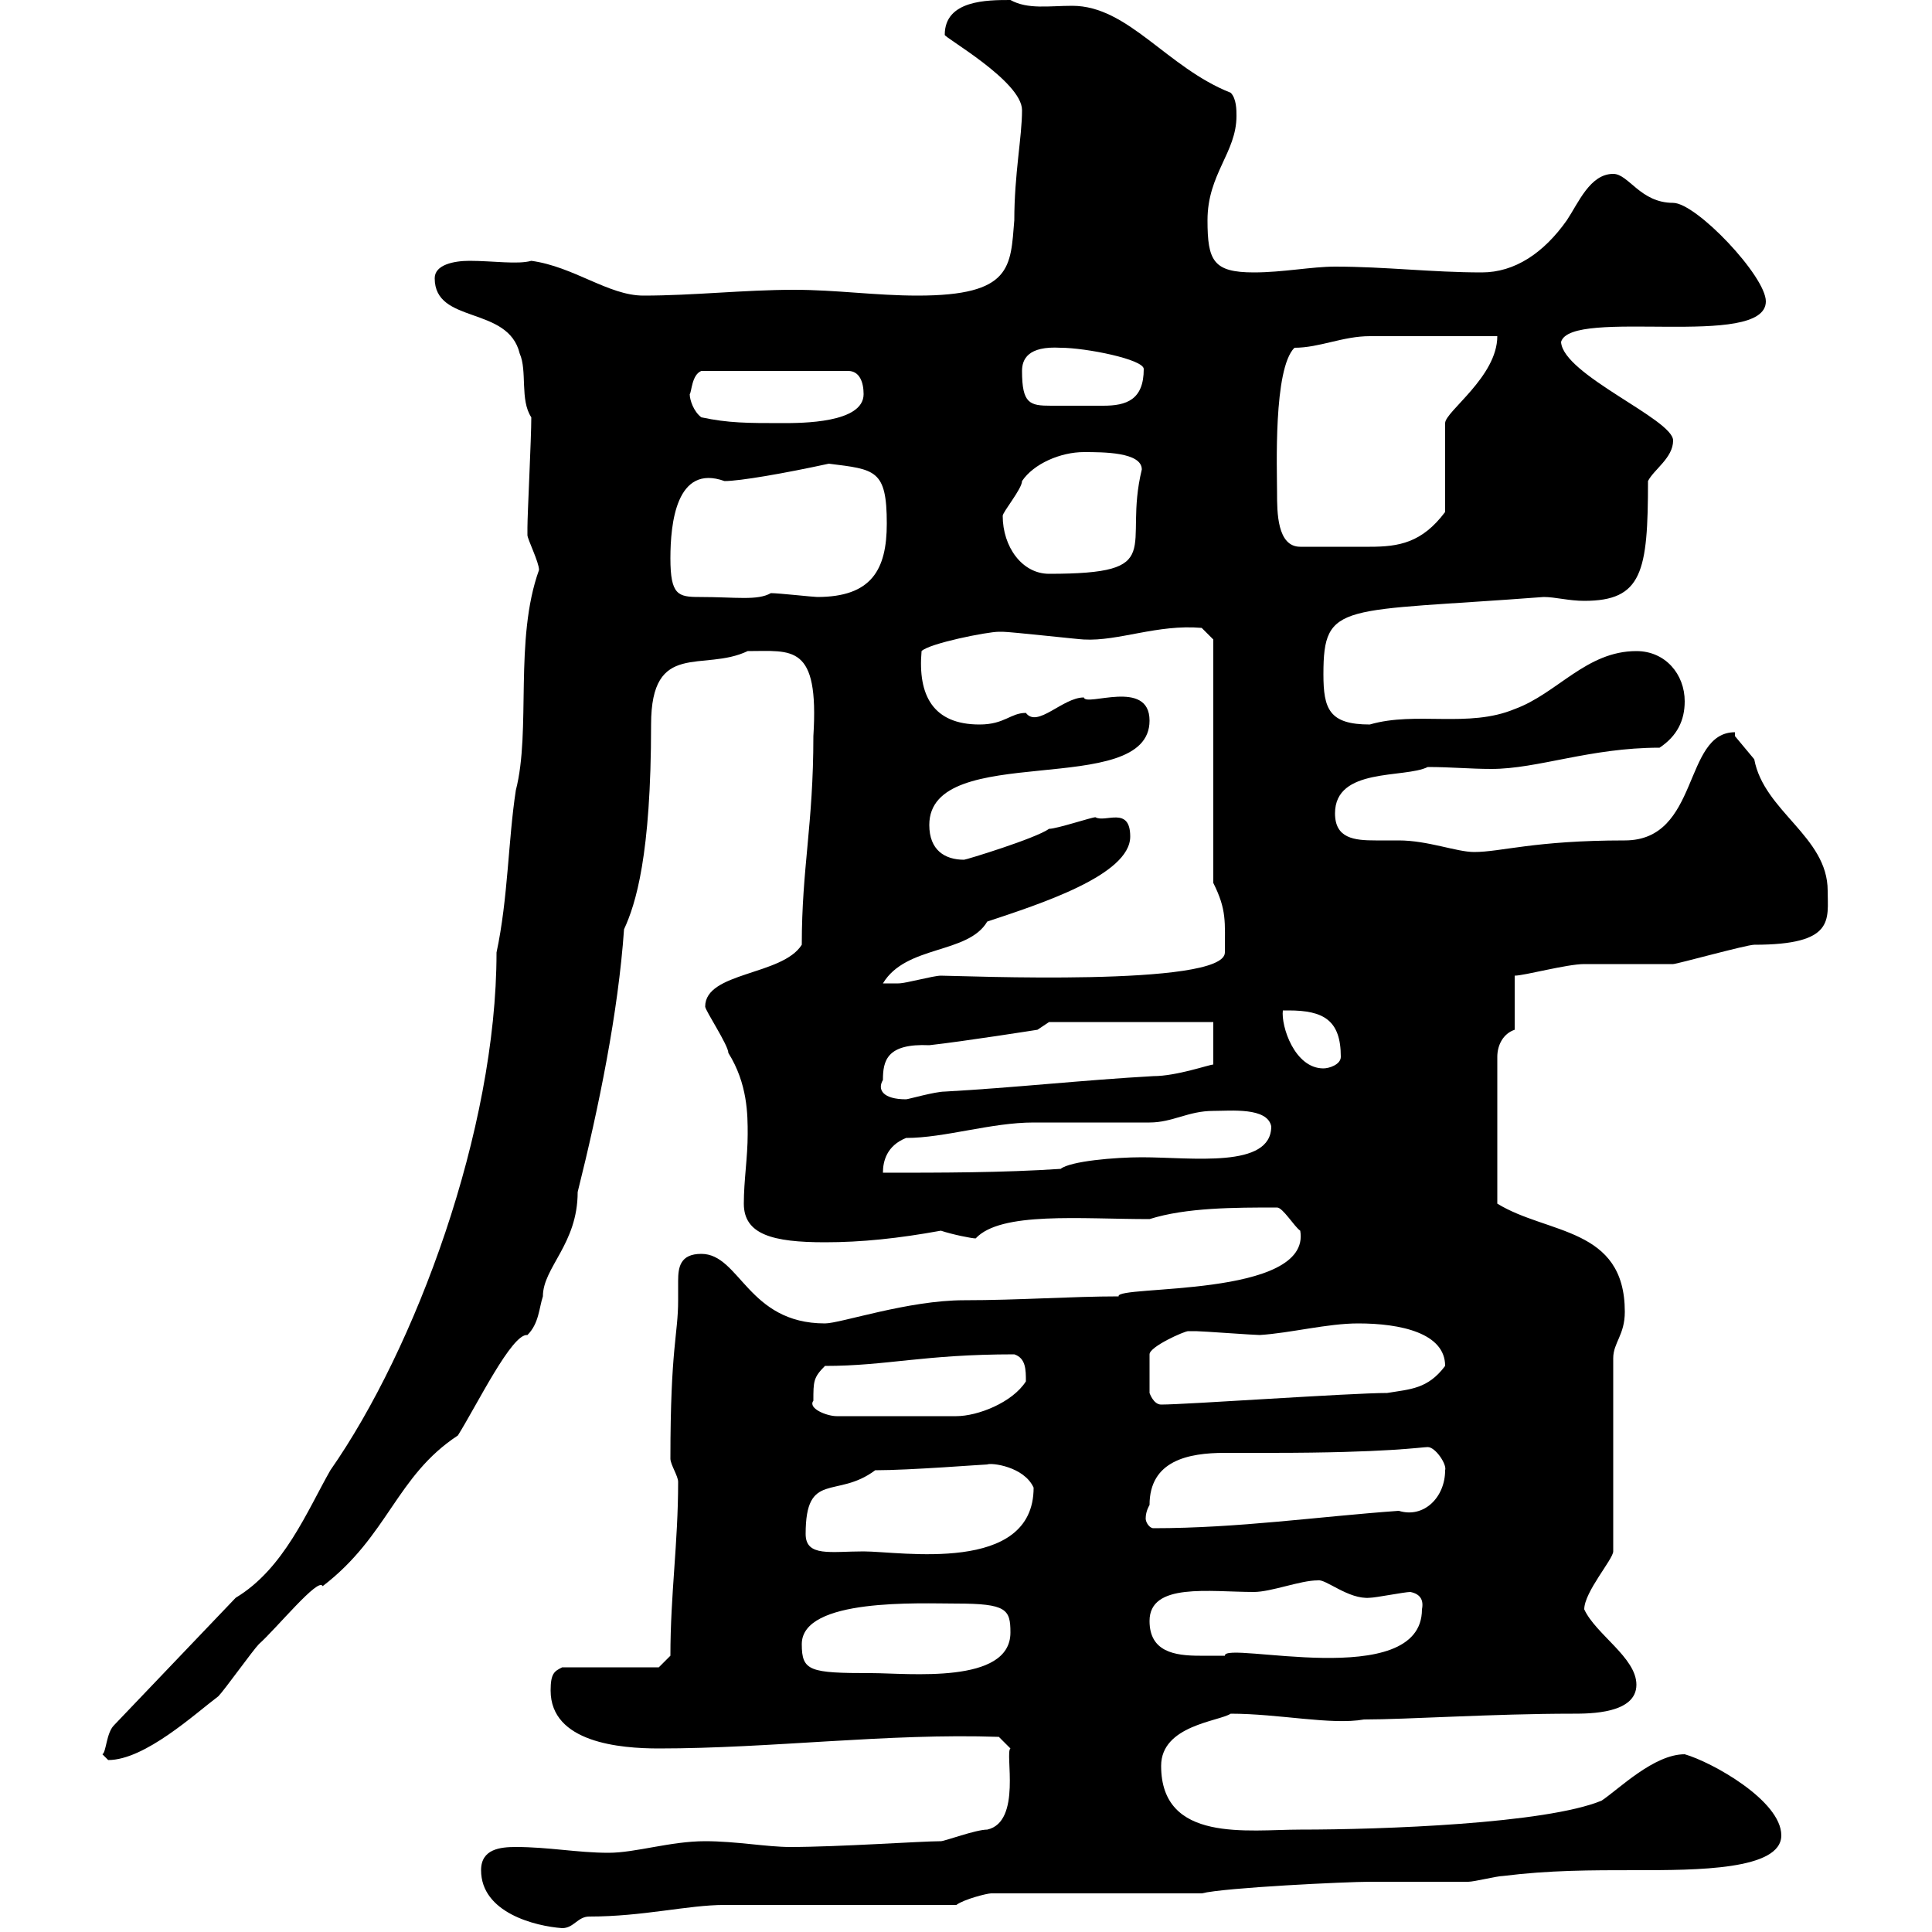 <svg xmlns="http://www.w3.org/2000/svg" xmlns:xlink="http://www.w3.org/1999/xlink" width="300" height="300"><path d="M74.70 290.40C74.70 297 83.10 299.10 87.30 299.40C89.10 299.40 89.70 297.60 91.50 297.60C99.90 297.60 106.80 295.80 112.50 295.80C117.90 295.80 143.10 295.80 148.50 295.80C149.70 294.90 153.30 294 153.90 294L186.60 294C190.20 293.10 209.10 292.20 212.70 292.20C214.50 292.20 226.20 292.20 228 292.20C228.90 292.20 232.50 291.30 233.40 291.30C240.60 290.40 246.90 290.40 254.10 290.40C263.40 290.40 276.60 290.40 276.60 285C276.60 279.60 265.80 273.60 261.60 272.40C256.80 272.40 251.40 277.80 248.70 279.60C240 283.20 214.50 284.10 201.90 284.10C193.80 284.10 180.30 286.20 180.30 274.20C180.30 267.90 189.30 267.30 191.10 266.10C198.60 266.10 206.70 267.90 211.80 267C218.40 267 231.90 266.10 244.20 266.10C246.90 266.10 254.10 266.10 254.10 261.60C254.10 257.40 247.80 253.80 246 249.90C246 247.20 250.50 242.10 250.50 240.90L250.50 210.90C250.50 208.50 252.30 207.30 252.30 203.70C252.30 190.50 240.30 191.70 232.50 186.90L232.50 164.10C232.50 162.30 233.40 160.50 235.20 159.90L235.20 151.50C236.70 151.50 243.30 149.70 246 149.70C246.90 149.70 258.60 149.70 259.80 149.70C260.40 149.70 271.20 146.70 272.40 146.70C285 146.70 283.80 142.80 283.80 138.30C283.80 129.90 273.90 126 272.40 117.90C272.40 117.90 269.40 114.30 269.40 114.30C269.40 114.30 269.40 113.70 269.40 113.70C261.30 113.70 264 130.50 252.30 130.50C238.20 130.50 233.10 132.30 228.90 132.30C226.20 132.30 221.70 130.50 217.20 130.50C216.30 130.50 214.80 130.50 213.60 130.50C210.30 130.50 207.30 130.20 207.30 126.30C207.30 119.10 218.10 120.90 221.70 119.10C225.30 119.10 228.30 119.40 231.60 119.40C238.80 119.40 246.90 116.10 257.70 116.10C260.40 114.30 261.60 111.90 261.60 108.90C261.60 104.70 258.60 101.10 254.10 101.10C246.30 101.10 241.80 107.70 235.20 110.10C228 113.10 219.90 110.40 212.70 112.50C206.40 112.50 205.50 110.10 205.50 104.70C205.50 93.30 208.20 95.10 239.70 92.70C241.50 92.70 243.60 93.30 246 93.30C255 93.30 255.90 88.80 255.90 74.70C256.80 72.90 259.80 71.10 259.80 68.40C259.80 65.10 242.70 58.20 242.40 53.10C243.90 47.70 274.20 54.30 274.20 46.80C274.20 42.90 263.40 31.50 259.80 31.50C254.70 31.50 252.90 27 250.50 27C246.90 27 245.10 31.50 243.30 34.20C239.70 39.30 235.20 42.30 230.10 42.30C222.30 42.30 215.10 41.40 207.30 41.40C203.70 41.40 199.20 42.30 194.70 42.30C188.40 42.30 187.50 40.50 187.50 34.20C187.50 27 192 23.70 192 18C192 17.10 192 15.30 191.10 14.40C181.20 10.50 175.20 0.90 166.50 0.90C162.90 0.90 159.60 1.50 156.90 0C153.30 0 146.70 0 146.70 5.40C146.40 5.70 158.70 12.60 158.70 17.10C158.70 21.30 157.50 27 157.50 34.20C156.90 41.40 157.20 45.90 142.50 45.90C135.90 45.90 129.90 45 123.30 45C115.50 45 107.70 45.90 99.90 45.90C94.50 45.90 89.10 41.40 82.50 40.50C80.40 41.10 76.50 40.50 72.90 40.50C70.50 40.50 67.50 41.10 67.50 43.20C67.50 50.40 78.90 47.40 80.70 54.90C81.90 57.60 80.70 62.10 82.50 64.80C82.50 68.10 81.90 79.80 81.90 81.90C81.90 81.90 81.90 83.10 81.90 83.10C81.90 83.70 83.70 87.30 83.70 88.50C79.80 99.30 82.50 113.40 80.10 122.70C78.90 130.50 78.90 139.50 77.10 147.90C77.10 175.50 64.50 209.40 51.30 228.30C47.70 234.60 44.10 243.60 36.60 248.10L17.70 267.90C16.50 269.10 16.50 272.10 15.90 272.40C15.90 272.40 16.80 273.30 16.80 273.30C22.50 273.30 30.30 266.10 33.90 263.40C34.80 262.50 39.30 256.20 40.20 255.30C42.90 252.90 49.50 244.80 50.10 246.30C60.30 238.50 61.50 229.20 71.10 222.90C74.10 218.10 79.50 207 81.90 207.30C83.70 205.50 83.70 203.10 84.30 201.30C84.30 196.80 89.70 193.20 89.70 185.10C93 171.90 96 157.20 96.90 144.30C98.70 140.40 101.10 132.90 101.10 112.50C101.10 99.30 109.20 104.40 116.10 101.10C123 101.10 127.20 99.90 126.30 114.30C126.30 128.10 124.50 134.70 124.50 146.70C121.50 151.50 109.50 150.90 109.50 156.30C109.50 156.90 113.10 162.30 113.10 163.50C116.10 168.30 116.10 173.10 116.10 176.10C116.10 179.70 115.50 183.30 115.50 186.90C115.50 191.70 120 192.90 128.10 192.90C133.80 192.90 139.50 192.30 146.10 191.10C147.90 191.70 150.90 192.30 151.50 192.30C155.40 188.10 167.70 189.30 178.50 189.30C184.20 187.50 191.70 187.50 198.30 187.50C199.20 187.50 201 190.50 201.90 191.10C203.70 201.60 173.10 199.50 173.70 201.30C166.50 201.30 158.10 201.90 149.70 201.90C141 201.90 130.50 205.50 128.10 205.50C116.10 205.50 114.90 194.70 108.90 194.70C105.60 194.70 105.30 196.80 105.30 198.90C105.30 200.10 105.30 201.30 105.30 201.90C105.30 207.30 104.10 209.10 104.10 226.50C104.10 227.40 105.30 229.20 105.30 230.10C105.30 239.70 104.10 247.50 104.10 257.10L102.30 258.90L87.30 258.90C86.10 259.50 85.50 259.80 85.50 262.50C85.50 270.60 96.30 271.50 102.30 271.50C119.70 271.50 138 269.10 155.10 269.70L156.90 271.50C156 272.10 158.70 282.90 153.30 284.10C151.50 284.10 146.70 285.90 146.10 285.90C143.10 285.90 130.20 286.80 122.70 286.80C119.10 286.80 114.30 285.90 109.50 285.90C104.10 285.90 98.70 287.70 94.50 287.70C89.70 287.70 85.20 286.80 80.10 286.80C77.70 286.80 74.70 287.10 74.70 290.40ZM124.50 255.30C124.50 248.10 142.80 249 148.50 249C156.30 249 156.90 249.90 156.90 253.50C156.90 261.60 141 259.80 135.30 259.80C125.70 259.80 124.50 259.50 124.50 255.30ZM178.50 251.70C178.50 245.70 187.80 247.20 194.70 247.20C197.40 247.20 201.90 245.40 204.60 245.40C205.80 245.10 209.40 248.40 212.70 248.10C213.60 248.10 218.10 247.20 219 247.20C220.50 247.50 221.10 248.40 220.80 249.90C220.80 262.80 189.90 254.70 190.20 257.10C189.30 257.10 187.80 257.10 186.30 257.10C182.40 257.10 178.50 256.50 178.50 251.70ZM125.10 238.20C125.10 228.30 129.90 232.80 135.90 228.30C141.30 228.30 152.70 227.40 153.30 227.40C153.90 227.10 159 227.70 160.50 231C160.50 244.50 139.80 240.90 134.10 240.90C129 240.90 125.10 241.80 125.10 238.20ZM178.50 233.70C178.50 226.80 184.50 225.60 190.20 225.60C192.90 225.60 195.30 225.60 197.40 225.60C215.40 225.60 220.80 224.70 221.70 224.70C222.90 224.70 224.70 227.40 224.40 228.30C224.40 232.50 221.10 235.80 217.20 234.60C204.60 235.50 192.30 237.30 179.10 237.30C178.50 237.30 177.90 236.40 177.90 235.80C177.90 234.60 178.50 233.70 178.50 233.70ZM126.30 217.50C126.30 214.50 126.30 213.90 128.10 212.10C137.70 212.10 143.40 210.30 157.50 210.30C159.30 210.90 159.30 212.70 159.30 214.50C157.20 217.80 151.80 219.90 148.50 219.90L129.90 219.90C128.40 219.90 125.40 218.70 126.30 217.50ZM184.50 206.70C185.70 206.70 185.70 206.70 185.70 206.70C186.60 206.70 194.70 207.30 195.60 207.30C200.40 207 206.10 205.50 210.90 205.50C217.50 205.50 224.40 207 224.40 212.10C221.70 215.70 219 215.70 215.40 216.30C209.70 216.30 184.20 218.10 180.30 218.10C179.10 218.10 178.50 216.30 178.50 216.30L178.50 210.30C178.50 209.10 183.90 206.70 184.50 206.70ZM140.70 176.70C146.70 176.70 153.90 174.30 160.50 174.30C162.30 174.30 176.70 174.30 178.50 174.30C182.10 174.30 184.50 172.50 188.40 172.50C191.10 172.50 196.80 171.90 197.40 174.90C197.40 181.50 185.10 179.70 177.30 179.70C173.10 179.70 166.20 180.30 164.70 181.50C155.70 182.10 146.10 182.10 137.10 182.10C137.10 180.30 137.70 177.90 140.70 176.70ZM137.10 167.70C137.10 164.70 137.70 162 144.30 162.30C149.70 161.70 161.10 159.90 161.10 159.90L162.90 158.70L188.40 158.70L188.40 165.30C187.80 165.30 182.70 167.10 179.10 167.10C168.30 167.70 157.50 168.90 146.70 169.50C145.20 169.50 141 170.70 140.70 170.70C137.10 170.70 136.20 169.20 137.10 167.70ZM199.20 156.90C199.20 156.90 200.10 156.90 200.10 156.90C205.50 156.90 208.20 158.40 208.20 164.10C208.20 165.30 206.40 165.90 205.50 165.90C201 165.90 198.90 159.30 199.20 156.90ZM175.50 129.90C175.50 125.10 171.60 127.80 170.10 126.90C169.50 126.90 164.10 128.70 162.90 128.70C160.80 130.20 150 133.50 149.70 133.50C146.70 133.50 144.30 132 144.30 128.10C144.30 114.90 178.50 124.20 178.50 111.90C178.50 105.30 168.60 109.80 168.30 108.30C165 108.30 161.10 113.10 159.30 110.70C156.90 110.70 156 112.50 152.10 112.50C144.90 112.50 142.50 108 143.10 101.10C144.30 99.90 153.30 98.10 155.10 98.10C155.70 98.10 155.70 98.10 155.70 98.10C156.90 98.10 167.70 99.30 168.30 99.30C173.70 99.60 179.70 96.90 186.60 97.50L188.40 99.30L188.40 137.10C190.50 141.30 190.20 143.10 190.20 147.90C190.20 153.30 149.10 151.50 146.10 151.50C144.90 151.50 140.70 152.70 139.50 152.70C138.90 152.70 136.50 152.70 137.10 152.70C140.70 146.70 150.30 148.20 153.30 143.10C161.40 140.40 175.50 135.90 175.50 129.90ZM104.10 86.70C104.10 81.30 105 72 112.50 74.70C114.90 74.70 121.80 73.50 128.70 72C135.90 72.90 137.70 72.90 137.70 81.30C137.70 88.50 135.30 92.70 126.90 92.70C126.30 92.70 120.90 92.10 119.70 92.10C117.60 93.30 114.30 92.70 108.60 92.70C105.30 92.70 104.10 92.40 104.10 86.70ZM155.70 80.10C155.70 79.50 158.70 75.90 158.70 74.70C160.50 72 164.70 70.20 168.30 70.20C171.30 70.20 177.30 70.20 177.30 72.90C174.30 85.20 181.50 89.10 162.90 89.10C158.70 89.10 155.70 84.90 155.70 80.10ZM198.30 76.50C198.30 72.90 197.70 57.30 201 54C204.90 54 208.50 52.20 212.70 52.20C215.40 52.20 229.80 52.20 232.50 52.20C232.50 58.50 224.40 63.90 224.40 65.70L224.40 79.50C220.80 84.30 217.20 84.90 212.70 84.90C210 84.90 204.60 84.90 201.90 84.90C198.30 84.90 198.30 79.50 198.30 76.50ZM108.90 64.80C107.70 63.90 107.10 62.10 107.10 61.20C107.40 60.90 107.40 58.20 108.90 57.60L131.70 57.60C133.50 57.60 134.10 59.40 134.10 61.20C134.10 65.70 124.50 65.70 121.50 65.70C116.10 65.70 113.10 65.70 108.90 64.80ZM158.70 57.60C158.70 55.80 159.60 53.70 164.70 54C168.60 54 177.60 55.80 177.60 57.30C177.60 62.10 174.90 63 171.30 63C169.80 63 168.60 63 167.70 63C165.90 63 164.70 63 163.20 63C159.90 63 158.70 62.70 158.70 57.60Z"/></svg>